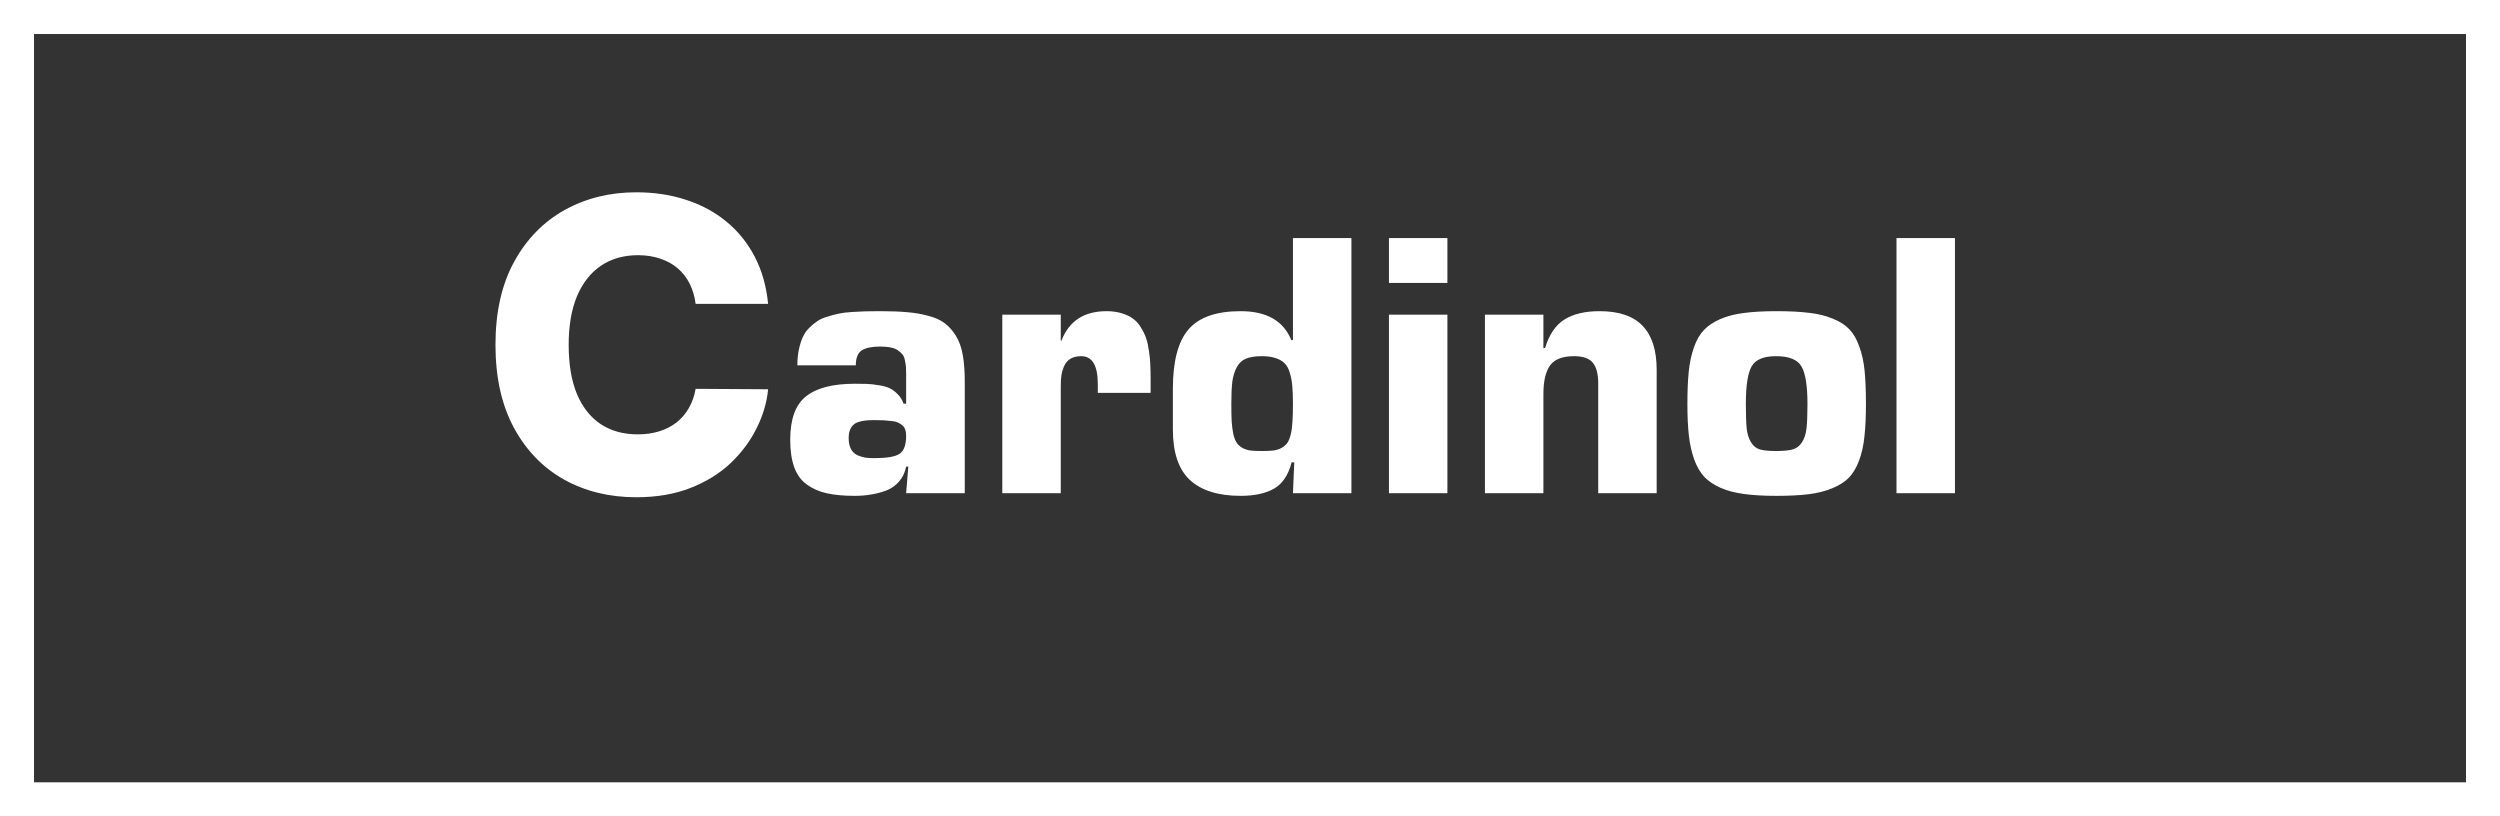 <svg width="147" height="48" viewBox="0 0 147 48" fill="none" xmlns="http://www.w3.org/2000/svg">
<rect x="0" y="0" width="147" height="48" fill="#333333" stroke="none"/>
<g clip-path="url(#clip0_467_46)">
<path d="M146 1H1V47H146V1Z" stroke="white" stroke-width="2"/>
<path d="M53.408 27.438H53.281C53.216 27.776 53.079 28.066 52.871 28.307C52.669 28.547 52.415 28.727 52.109 28.844C51.81 28.954 51.51 29.033 51.211 29.078C50.918 29.13 50.602 29.156 50.264 29.156C49.626 29.156 49.085 29.107 48.643 29.01C48.206 28.919 47.816 28.753 47.471 28.512C47.126 28.271 46.872 27.932 46.709 27.496C46.546 27.06 46.465 26.513 46.465 25.855C46.465 24.645 46.774 23.795 47.393 23.307C48.011 22.812 48.968 22.564 50.264 22.564C50.563 22.564 50.804 22.568 50.986 22.574C51.175 22.581 51.403 22.607 51.67 22.652C51.937 22.691 52.152 22.75 52.315 22.828C52.477 22.906 52.633 23.023 52.783 23.18C52.94 23.329 53.053 23.515 53.125 23.736H53.281V22.076C53.281 21.874 53.278 21.718 53.272 21.607C53.265 21.497 53.245 21.363 53.213 21.207C53.187 21.051 53.141 20.934 53.076 20.855C53.011 20.771 52.923 20.689 52.812 20.611C52.702 20.527 52.559 20.468 52.383 20.436C52.207 20.396 51.995 20.377 51.748 20.377C51.266 20.377 50.908 20.452 50.674 20.602C50.44 20.751 50.322 21.044 50.322 21.48H46.885C46.885 21.142 46.914 20.836 46.973 20.562C47.031 20.283 47.106 20.042 47.197 19.84C47.288 19.631 47.412 19.449 47.568 19.293C47.731 19.13 47.891 18.997 48.047 18.893C48.203 18.782 48.405 18.691 48.652 18.619C48.9 18.541 49.121 18.482 49.316 18.443C49.518 18.398 49.772 18.365 50.078 18.346C50.384 18.326 50.648 18.313 50.869 18.307C51.097 18.3 51.383 18.297 51.728 18.297C52.36 18.297 52.891 18.316 53.32 18.355C53.757 18.388 54.176 18.46 54.58 18.57C54.984 18.674 55.309 18.821 55.557 19.01C55.804 19.199 56.022 19.446 56.211 19.752C56.4 20.058 56.533 20.432 56.611 20.875C56.69 21.311 56.728 21.832 56.728 22.438V29H53.281L53.408 27.438ZM53.281 25.621C53.281 25.478 53.262 25.354 53.223 25.25C53.19 25.146 53.128 25.061 53.037 24.996C52.953 24.924 52.861 24.869 52.764 24.83C52.672 24.791 52.546 24.765 52.383 24.752C52.22 24.732 52.07 24.719 51.934 24.713C51.803 24.706 51.628 24.703 51.406 24.703C51.217 24.703 51.055 24.71 50.918 24.723C50.788 24.736 50.654 24.762 50.518 24.801C50.381 24.84 50.27 24.898 50.185 24.977C50.101 25.048 50.033 25.149 49.98 25.279C49.928 25.41 49.902 25.569 49.902 25.758C49.902 26.012 49.945 26.223 50.029 26.393C50.12 26.562 50.247 26.686 50.41 26.764C50.579 26.835 50.736 26.884 50.879 26.91C51.029 26.93 51.204 26.939 51.406 26.939C52.142 26.939 52.637 26.855 52.891 26.686C53.151 26.516 53.281 26.162 53.281 25.621ZM62.373 18.502V20.035H62.412C62.855 18.876 63.74 18.297 65.068 18.297C65.4 18.297 65.7 18.339 65.967 18.424C66.234 18.502 66.455 18.609 66.631 18.746C66.813 18.876 66.966 19.049 67.09 19.264C67.22 19.472 67.321 19.68 67.393 19.889C67.464 20.097 67.519 20.348 67.559 20.641C67.604 20.934 67.63 21.197 67.637 21.432C67.65 21.666 67.656 21.943 67.656 22.262V23.102H64.551V22.584C64.551 21.49 64.225 20.943 63.574 20.943C63.327 20.943 63.118 20.992 62.949 21.09C62.786 21.188 62.663 21.328 62.578 21.51C62.5 21.686 62.445 21.868 62.412 22.057C62.386 22.245 62.373 22.46 62.373 22.701V29H58.935V18.502H62.373ZM76.025 23.756C76.025 23.32 76.012 22.962 75.986 22.682C75.96 22.395 75.908 22.131 75.83 21.891C75.758 21.65 75.654 21.467 75.518 21.344C75.381 21.213 75.205 21.116 74.99 21.051C74.775 20.979 74.508 20.943 74.189 20.943C73.805 20.943 73.496 20.992 73.262 21.09C73.034 21.181 72.855 21.347 72.725 21.588C72.594 21.829 72.507 22.112 72.461 22.438C72.422 22.763 72.402 23.196 72.402 23.736C72.402 24.16 72.409 24.508 72.422 24.781C72.441 25.055 72.474 25.302 72.519 25.523C72.572 25.745 72.637 25.914 72.715 26.031C72.793 26.148 72.904 26.249 73.047 26.334C73.19 26.412 73.346 26.464 73.516 26.49C73.691 26.51 73.916 26.52 74.189 26.52C74.469 26.52 74.697 26.51 74.873 26.49C75.055 26.464 75.218 26.412 75.361 26.334C75.511 26.249 75.625 26.148 75.703 26.031C75.781 25.914 75.846 25.748 75.898 25.533C75.951 25.312 75.983 25.068 75.996 24.801C76.016 24.527 76.025 24.179 76.025 23.756ZM76.025 19.996V14H79.463V29H76.025L76.103 27.184H75.947C75.758 27.926 75.417 28.44 74.922 28.727C74.427 29.013 73.769 29.156 72.949 29.156C71.641 29.156 70.648 28.847 69.971 28.229C69.3 27.604 68.965 26.614 68.965 25.26V22.857C68.965 21.243 69.271 20.081 69.883 19.371C70.495 18.655 71.517 18.297 72.949 18.297C74.473 18.297 75.466 18.863 75.928 19.996H76.025ZM85.107 18.502V29H81.67V18.502H85.107ZM85.107 14V16.637H81.67V14H85.107ZM90.752 18.502V20.465H90.85C91.091 19.671 91.471 19.111 91.992 18.785C92.513 18.46 93.2 18.297 94.053 18.297C95.199 18.297 96.045 18.587 96.592 19.166C97.139 19.739 97.412 20.598 97.412 21.744V29H93.975V22.535C93.975 21.995 93.87 21.594 93.662 21.334C93.454 21.074 93.083 20.943 92.549 20.943C92.178 20.943 91.868 20.999 91.621 21.109C91.374 21.22 91.188 21.386 91.064 21.607C90.947 21.829 90.866 22.066 90.82 22.32C90.775 22.568 90.752 22.867 90.752 23.219V29H87.314V18.502H90.752ZM104.453 18.297C105.215 18.297 105.856 18.329 106.377 18.395C106.898 18.453 107.36 18.567 107.764 18.736C108.174 18.899 108.499 19.107 108.74 19.361C108.981 19.609 109.176 19.947 109.326 20.377C109.482 20.8 109.587 21.275 109.639 21.803C109.691 22.33 109.717 22.981 109.717 23.756C109.717 24.505 109.688 25.139 109.629 25.66C109.577 26.181 109.473 26.653 109.316 27.076C109.16 27.493 108.962 27.828 108.721 28.082C108.48 28.329 108.154 28.538 107.744 28.707C107.34 28.876 106.878 28.994 106.357 29.059C105.837 29.124 105.202 29.156 104.453 29.156C103.724 29.156 103.096 29.12 102.568 29.049C102.048 28.984 101.585 28.863 101.182 28.688C100.785 28.512 100.462 28.297 100.215 28.043C99.974 27.783 99.775 27.441 99.619 27.018C99.469 26.594 99.365 26.129 99.307 25.621C99.248 25.107 99.219 24.485 99.219 23.756C99.219 23.007 99.245 22.376 99.297 21.861C99.349 21.34 99.45 20.865 99.6 20.436C99.749 20.006 99.945 19.664 100.186 19.41C100.426 19.156 100.745 18.941 101.143 18.766C101.546 18.59 102.012 18.469 102.539 18.404C103.066 18.333 103.704 18.297 104.453 18.297ZM106.279 23.756C106.279 22.682 106.162 21.946 105.928 21.549C105.693 21.145 105.195 20.943 104.434 20.943C103.704 20.943 103.226 21.142 102.998 21.539C102.77 21.936 102.656 22.669 102.656 23.736C102.656 24.374 102.673 24.863 102.705 25.201C102.744 25.533 102.832 25.807 102.969 26.021C103.105 26.236 103.281 26.373 103.496 26.432C103.711 26.49 104.023 26.52 104.434 26.52C104.85 26.52 105.169 26.49 105.391 26.432C105.618 26.373 105.804 26.236 105.947 26.021C106.09 25.807 106.182 25.533 106.221 25.201C106.26 24.869 106.279 24.387 106.279 23.756ZM114.951 14V29H111.514V14H114.951Z" fill="white"/>
<path d="M45.165 17.869H40.903C40.847 17.432 40.73 17.037 40.554 16.684C40.378 16.332 40.145 16.031 39.855 15.781C39.565 15.531 39.222 15.341 38.824 15.21C38.432 15.074 37.997 15.005 37.52 15.005C36.673 15.005 35.943 15.213 35.33 15.628C34.722 16.042 34.253 16.642 33.923 17.426C33.599 18.21 33.438 19.159 33.438 20.273C33.438 21.432 33.602 22.403 33.932 23.187C34.267 23.966 34.736 24.554 35.338 24.951C35.946 25.344 36.665 25.54 37.494 25.54C37.96 25.54 38.383 25.48 38.764 25.361C39.151 25.241 39.489 25.068 39.778 24.841C40.074 24.608 40.315 24.326 40.503 23.997C40.696 23.662 40.83 23.284 40.903 22.863L45.165 22.889C45.091 23.662 44.867 24.423 44.492 25.173C44.122 25.923 43.614 26.608 42.966 27.227C42.318 27.841 41.528 28.329 40.597 28.693C39.67 29.057 38.608 29.238 37.409 29.238C35.83 29.238 34.415 28.892 33.165 28.199C31.921 27.5 30.938 26.483 30.216 25.148C29.494 23.812 29.134 22.187 29.134 20.273C29.134 18.352 29.5 16.724 30.233 15.389C30.966 14.054 31.957 13.04 33.207 12.346C34.457 11.653 35.858 11.307 37.409 11.307C38.466 11.307 39.443 11.454 40.341 11.75C41.239 12.04 42.028 12.466 42.71 13.028C43.392 13.585 43.946 14.27 44.372 15.082C44.798 15.895 45.062 16.824 45.165 17.869Z" fill="white"/>
</g>
<defs>
<clipPath id="clip0_467_46">
<rect width="147" height="48" fill="white"/>
</clipPath>
</defs>
</svg>
